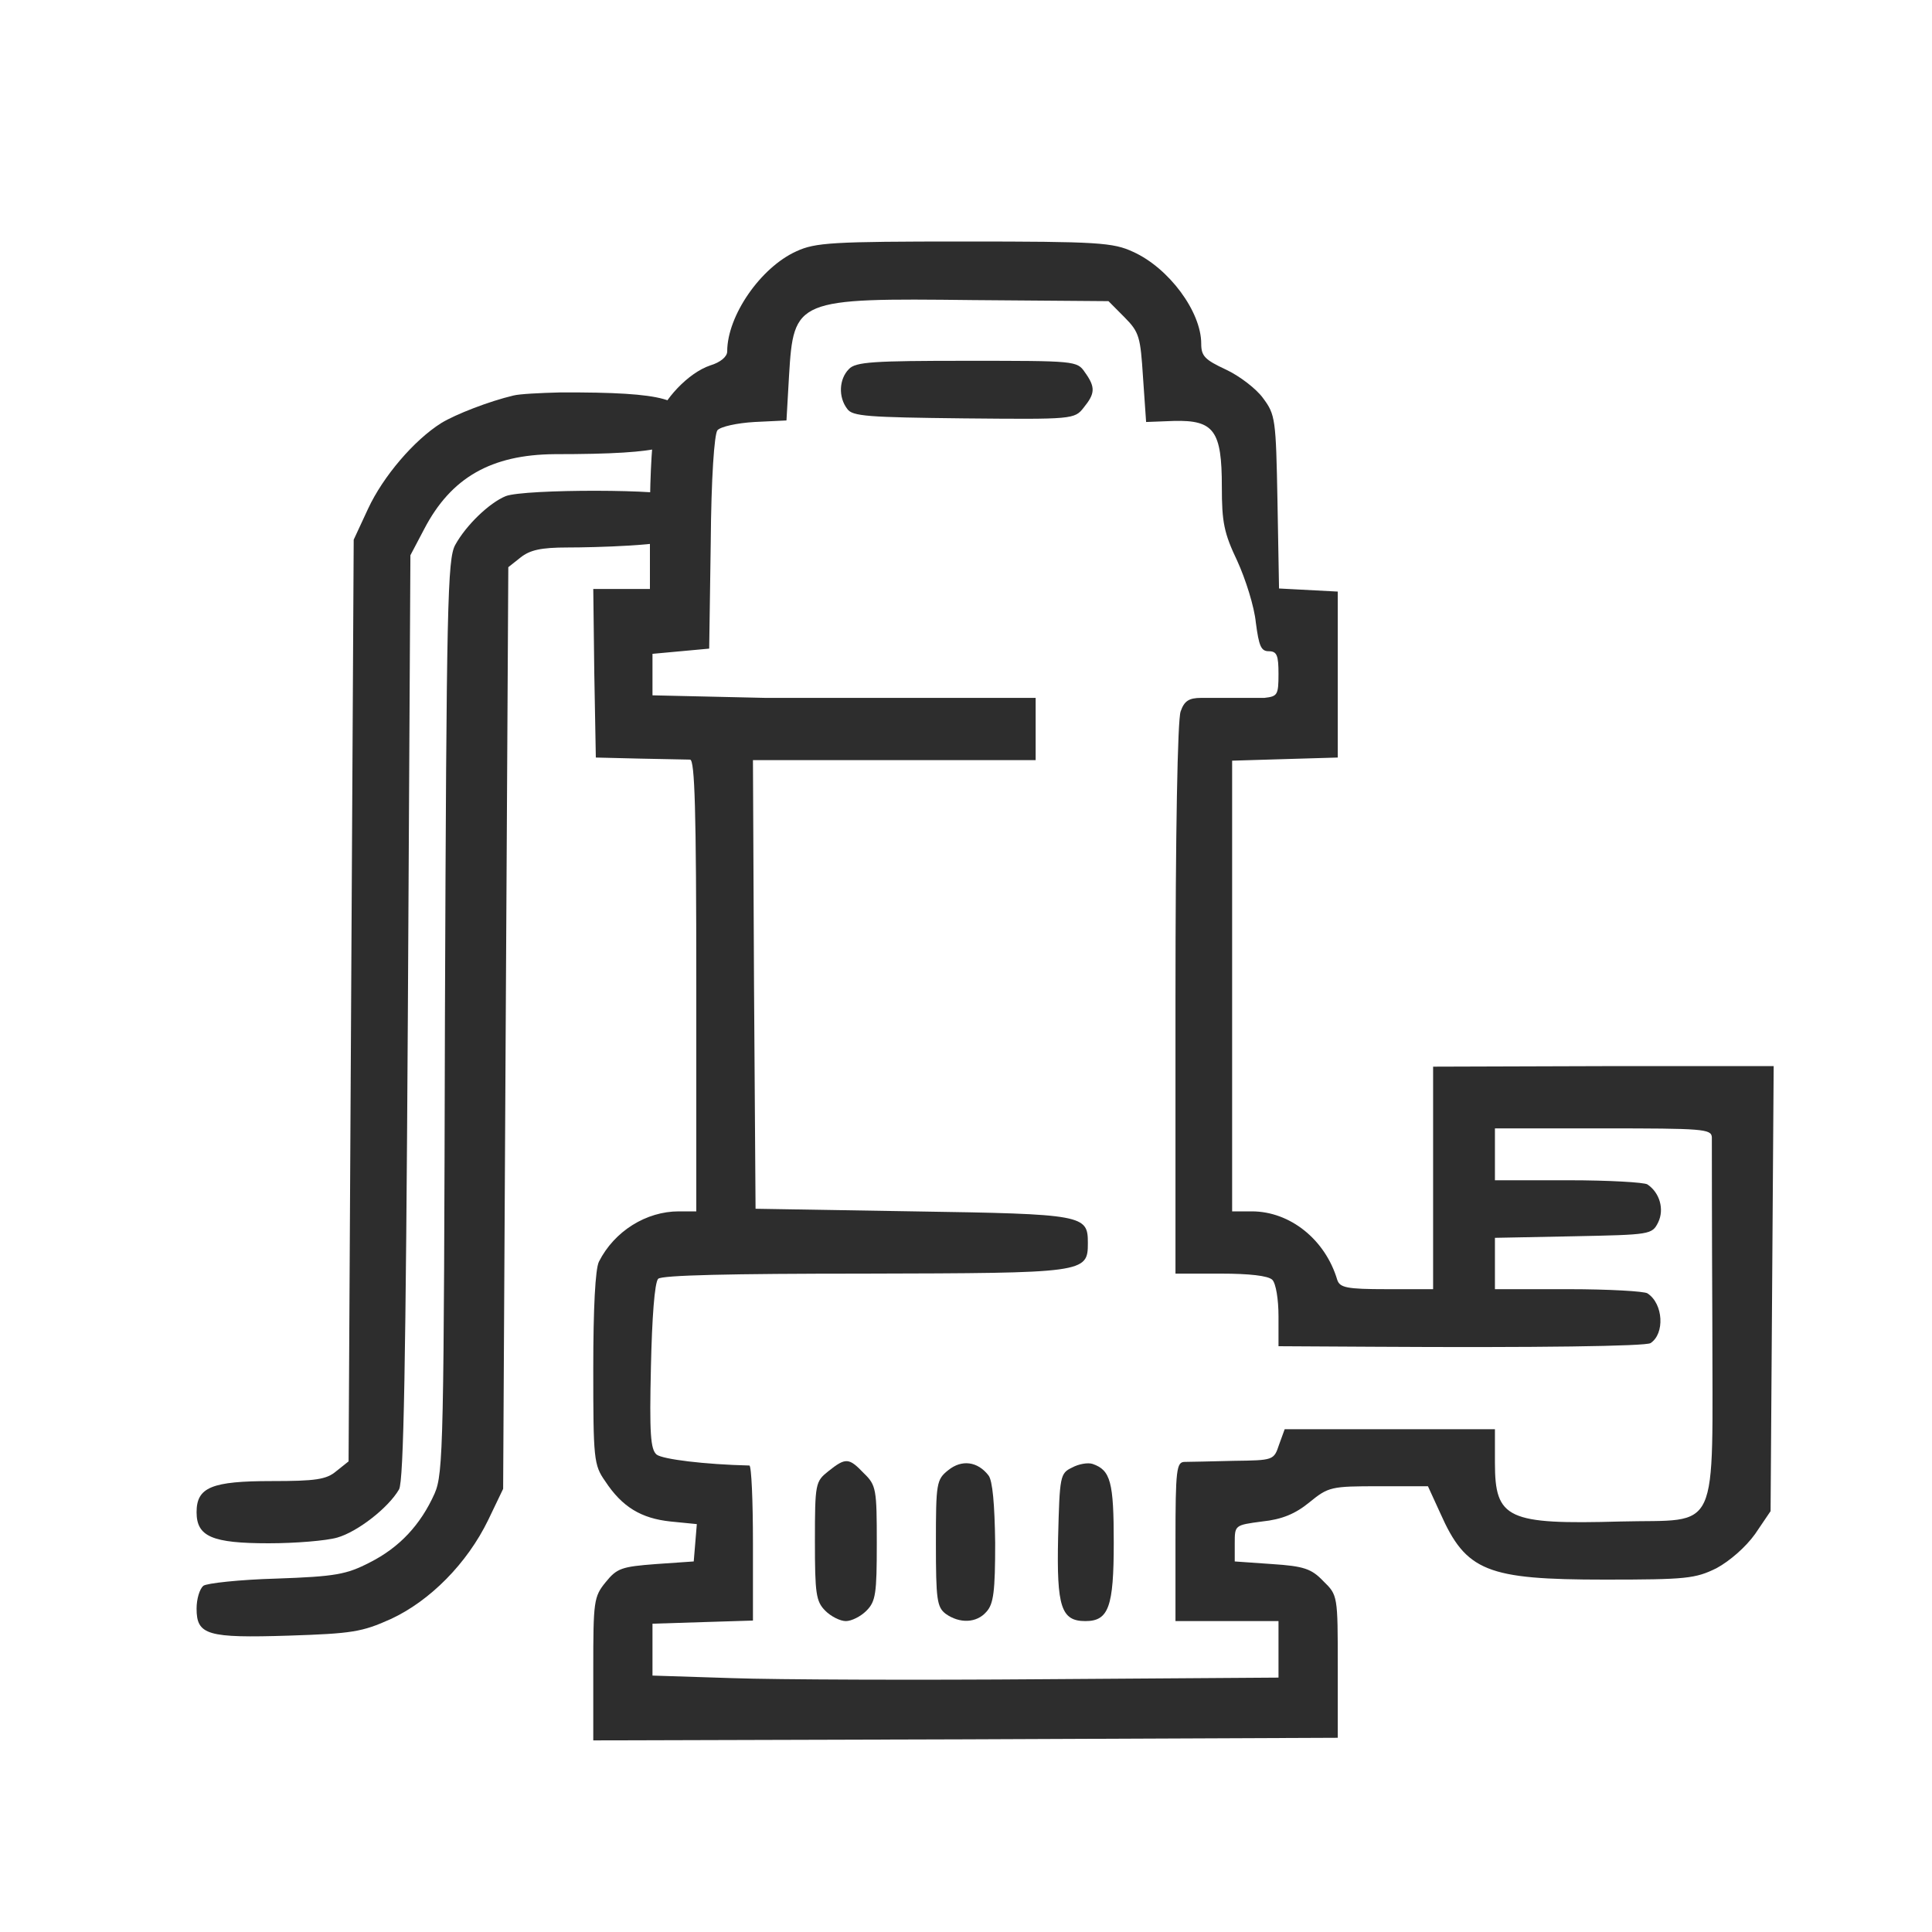<svg width="40" height="40" viewBox="0 0 40 40" fill="none" xmlns="http://www.w3.org/2000/svg">
<path d="M16.486 5.204C15.749 5.537 15.056 6.536 15.056 7.276C15.056 7.384 14.917 7.502 14.704 7.566C14.256 7.717 13.733 8.264 13.573 8.748C13.509 8.952 13.456 9.789 13.456 10.648V12.194H12.869H12.283L12.304 13.934L12.336 15.684L13.243 15.706C13.744 15.716 14.213 15.727 14.288 15.727C14.384 15.738 14.416 16.747 14.416 20.409V25.08H14.053C13.381 25.08 12.72 25.488 12.4 26.122C12.325 26.272 12.283 27.077 12.283 28.334C12.283 30.202 12.293 30.331 12.528 30.664C12.88 31.201 13.275 31.437 13.883 31.501L14.427 31.555L14.395 31.942L14.363 32.328L13.584 32.382C12.869 32.436 12.773 32.468 12.539 32.758C12.293 33.058 12.283 33.155 12.283 34.562V36.033L19.995 36.011L27.697 35.979V34.508C27.697 33.037 27.697 33.026 27.398 32.736C27.153 32.478 26.993 32.425 26.332 32.382L25.564 32.328V31.952C25.564 31.576 25.564 31.576 26.129 31.501C26.545 31.458 26.822 31.34 27.11 31.104C27.505 30.782 27.558 30.771 28.55 30.771H29.564L29.82 31.33C30.353 32.532 30.78 32.704 33.223 32.704C34.919 32.704 35.1 32.683 35.538 32.468C35.815 32.318 36.146 32.028 36.338 31.759L36.658 31.287L36.69 26.68L36.722 22.073H33.191L29.671 22.084V24.382V26.691H28.71C27.878 26.691 27.74 26.659 27.686 26.497C27.441 25.671 26.716 25.08 25.916 25.08H25.51V20.409V15.749L26.609 15.716L27.697 15.684V13.966V12.248L27.089 12.216L26.481 12.184L26.449 10.39C26.417 8.672 26.406 8.586 26.15 8.243C26.012 8.05 25.66 7.781 25.382 7.652C24.945 7.448 24.87 7.373 24.87 7.115C24.87 6.45 24.198 5.548 23.462 5.215C23.046 5.021 22.737 5 19.963 5C17.232 5 16.88 5.021 16.486 5.204ZM23.281 6.568C23.59 6.879 23.611 6.976 23.665 7.813L23.729 8.737L24.305 8.715C25.137 8.694 25.297 8.919 25.297 10.079C25.297 10.809 25.34 11.035 25.617 11.615C25.788 11.99 25.969 12.559 26.001 12.892C26.065 13.376 26.108 13.483 26.268 13.483C26.438 13.483 26.47 13.569 26.47 13.956C26.47 14.396 26.445 14.417 26.178 14.449H24.87C24.614 14.449 24.518 14.514 24.444 14.729C24.38 14.89 24.337 17.252 24.337 20.688V26.369H25.276C25.862 26.369 26.257 26.412 26.342 26.497C26.417 26.573 26.47 26.905 26.47 27.249V27.872L28.422 27.883C31.836 27.904 34.066 27.872 34.172 27.808C34.471 27.614 34.439 26.991 34.108 26.777C34.044 26.734 33.308 26.691 32.476 26.691H30.951V26.154V25.628L32.572 25.596C34.172 25.563 34.204 25.563 34.332 25.305C34.46 25.037 34.364 24.694 34.108 24.522C34.044 24.479 33.308 24.436 32.476 24.436H30.951V23.899V23.362H33.191C35.25 23.362 35.431 23.373 35.442 23.544C35.442 23.652 35.442 25.37 35.452 27.378C35.452 31.856 35.634 31.448 33.554 31.501C31.207 31.566 30.951 31.448 30.951 30.288V29.59H28.775H26.598L26.481 29.912C26.374 30.234 26.364 30.234 25.542 30.245C25.084 30.256 24.625 30.267 24.529 30.267C24.358 30.267 24.337 30.417 24.337 31.909V33.563H25.404H26.47V34.154V34.733L21.649 34.766C18.992 34.787 16.07 34.776 15.163 34.744L13.509 34.691V34.154V33.617L14.555 33.584L15.589 33.552V31.952C15.589 31.061 15.557 30.342 15.515 30.342C14.587 30.32 13.723 30.213 13.595 30.116C13.467 30.009 13.445 29.676 13.477 28.291C13.499 27.292 13.552 26.551 13.627 26.476C13.701 26.401 15.131 26.369 17.894 26.369C22.47 26.358 22.523 26.358 22.523 25.735C22.523 25.155 22.449 25.134 18.907 25.08L15.643 25.026L15.611 20.377L15.589 15.738H17.126C17.979 15.738 21.442 15.738 21.442 15.738V14.449H15.845L13.509 14.396V13.966V13.537L14.096 13.483L14.683 13.429L14.715 11.239C14.725 9.886 14.789 8.995 14.853 8.909C14.917 8.833 15.259 8.758 15.621 8.737L16.283 8.705L16.336 7.781C16.432 6.192 16.475 6.17 20.145 6.213L22.95 6.235L23.281 6.568Z" fill="#2D2D2D"/>
<path d="M17.575 7.642C17.372 7.846 17.351 8.221 17.543 8.468C17.649 8.619 17.969 8.64 19.953 8.662C22.215 8.683 22.247 8.683 22.439 8.436C22.674 8.146 22.684 8.017 22.46 7.706C22.3 7.47 22.258 7.47 20.017 7.47C18.087 7.47 17.713 7.491 17.575 7.642Z" fill="#2D2D2D"/>
<path d="M17.15 30.46C16.883 30.674 16.872 30.707 16.872 31.909C16.872 32.994 16.894 33.155 17.086 33.348C17.203 33.466 17.395 33.563 17.513 33.563C17.63 33.563 17.822 33.466 17.939 33.348C18.131 33.155 18.153 32.994 18.153 31.952C18.153 30.836 18.142 30.75 17.886 30.503C17.577 30.181 17.513 30.17 17.15 30.46Z" fill="#2D2D2D"/>
<path d="M19.633 30.438C19.388 30.632 19.377 30.707 19.377 31.952C19.377 33.123 19.399 33.273 19.58 33.413C19.868 33.617 20.22 33.606 20.423 33.37C20.572 33.209 20.604 32.94 20.604 31.942C20.593 31.147 20.551 30.653 20.465 30.546C20.241 30.256 19.911 30.213 19.633 30.438Z" fill="#2D2D2D"/>
<path d="M22.195 30.385C21.949 30.503 21.939 30.556 21.907 31.834C21.875 33.273 21.971 33.563 22.472 33.563C22.952 33.563 23.059 33.273 23.059 31.942C23.059 30.685 22.995 30.438 22.621 30.309C22.525 30.277 22.333 30.309 22.195 30.385Z" fill="#2D2D2D"/>
<path d="M10.63 8.189C10.129 8.307 9.436 8.576 9.137 8.758C8.572 9.113 7.932 9.864 7.622 10.53L7.323 11.174L7.27 20.71L7.217 30.256L6.961 30.46C6.758 30.632 6.534 30.664 5.627 30.664C4.379 30.664 4.07 30.793 4.07 31.308C4.07 31.813 4.39 31.952 5.563 31.952C6.118 31.952 6.758 31.899 6.982 31.834C7.398 31.716 8.038 31.222 8.262 30.836C8.358 30.664 8.401 28.259 8.444 21.053L8.497 11.496L8.785 10.949C9.34 9.886 10.172 9.413 11.484 9.403C13.85 9.403 14.181 9.241 14.181 8.758C14.181 8.286 13.85 8.114 11.591 8.125C11.185 8.135 10.748 8.157 10.63 8.189Z" fill="#2D2D2D"/>
<path d="M10.47 10.272C10.129 10.412 9.649 10.874 9.425 11.282C9.265 11.572 9.244 12.484 9.212 21.043C9.19 29.934 9.18 30.503 8.998 30.922C8.71 31.566 8.273 32.038 7.654 32.35C7.174 32.597 6.95 32.64 5.723 32.683C4.966 32.704 4.273 32.779 4.209 32.833C4.134 32.897 4.07 33.101 4.07 33.305C4.07 33.853 4.294 33.917 5.979 33.864C7.291 33.821 7.494 33.789 8.092 33.52C8.902 33.144 9.67 32.371 10.108 31.469L10.417 30.825L10.47 21.29L10.524 11.743L10.78 11.54C10.972 11.389 11.196 11.335 11.751 11.335C12.305 11.335 13.871 11.293 13.999 11.142C14.213 10.906 14.234 10.466 14.053 10.283C13.893 10.122 10.854 10.122 10.47 10.272Z" fill="#2D2D2D"/>
</svg>
